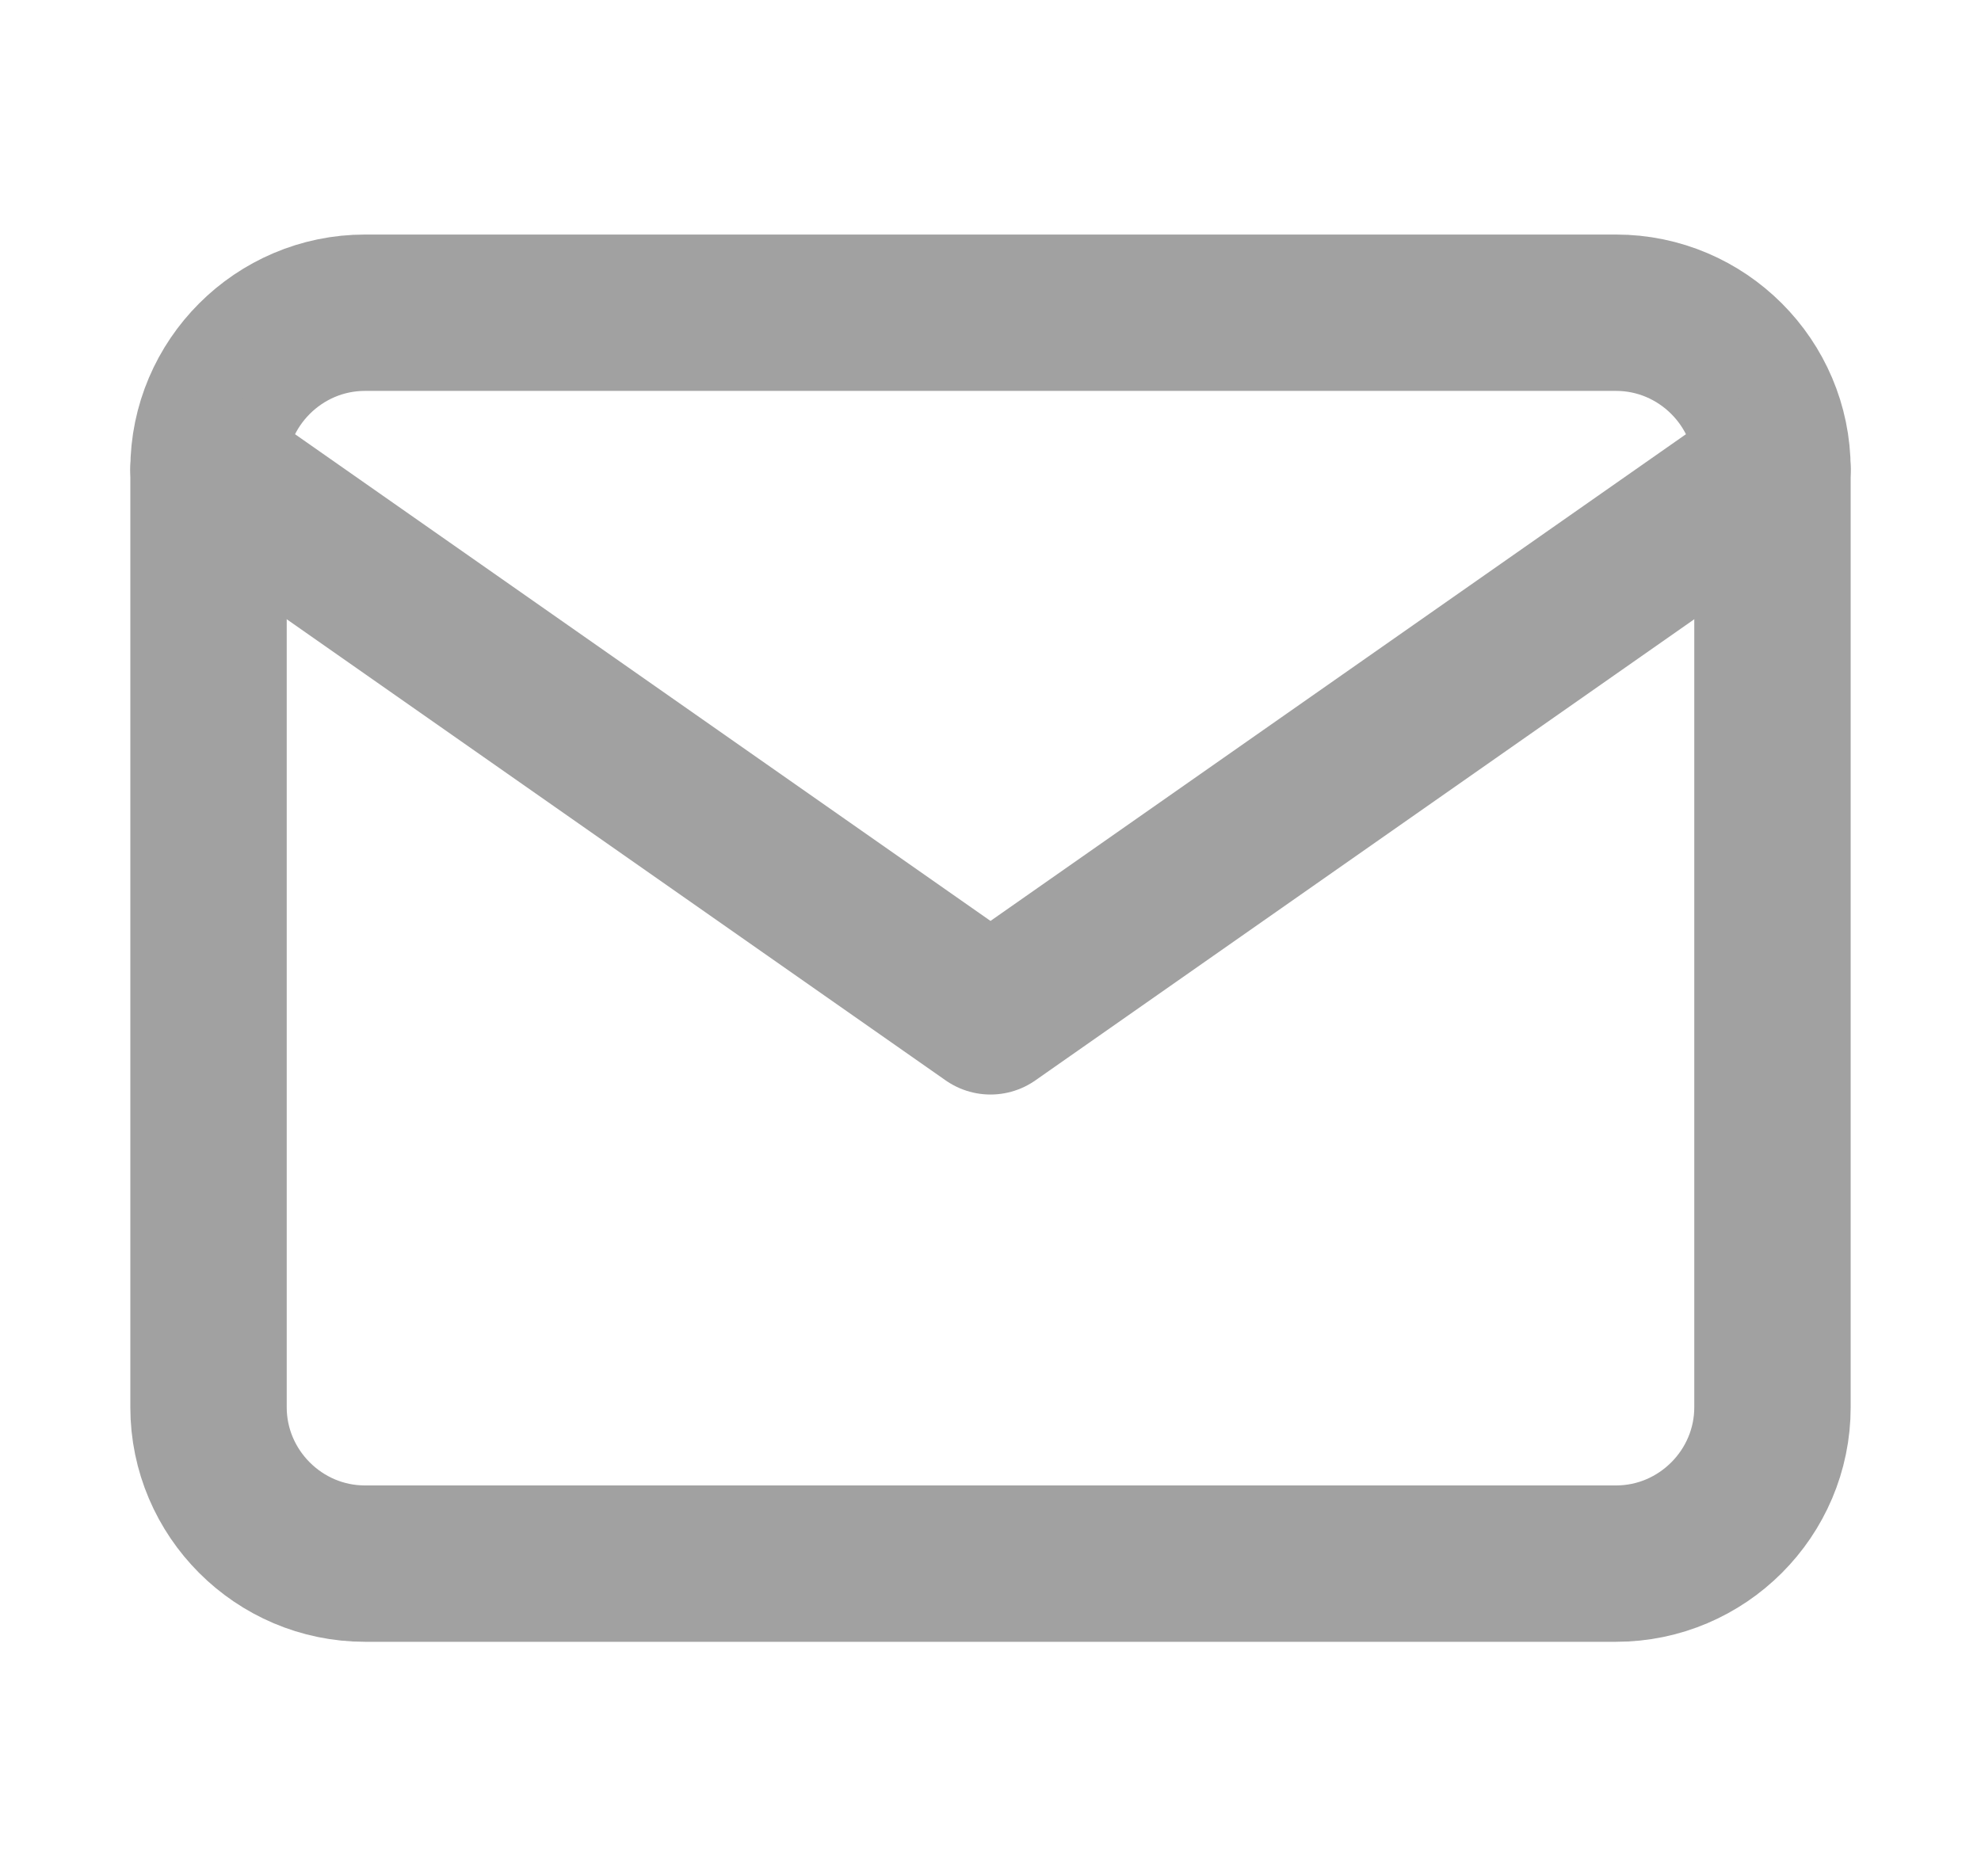 <svg width="19" height="18" viewBox="0 0 19 18" fill="none" xmlns="http://www.w3.org/2000/svg">
<path d="M3.5 3H15.5C16.325 3 17 3.675 17 4.5V13.5C17 14.325 16.325 15 15.5 15H3.5C2.675 15 2 14.325 2 13.5V4.5C2 3.675 2.675 3 3.5 3Z" stroke="#A1A1A1" stroke-width="1.5" stroke-linecap="round" stroke-linejoin="round"/>
<path d="M17 4.5L9.5 9.75L2 4.5" stroke="#A1A1A1" stroke-width="1.5" stroke-linecap="round" stroke-linejoin="round"/>
</svg>
